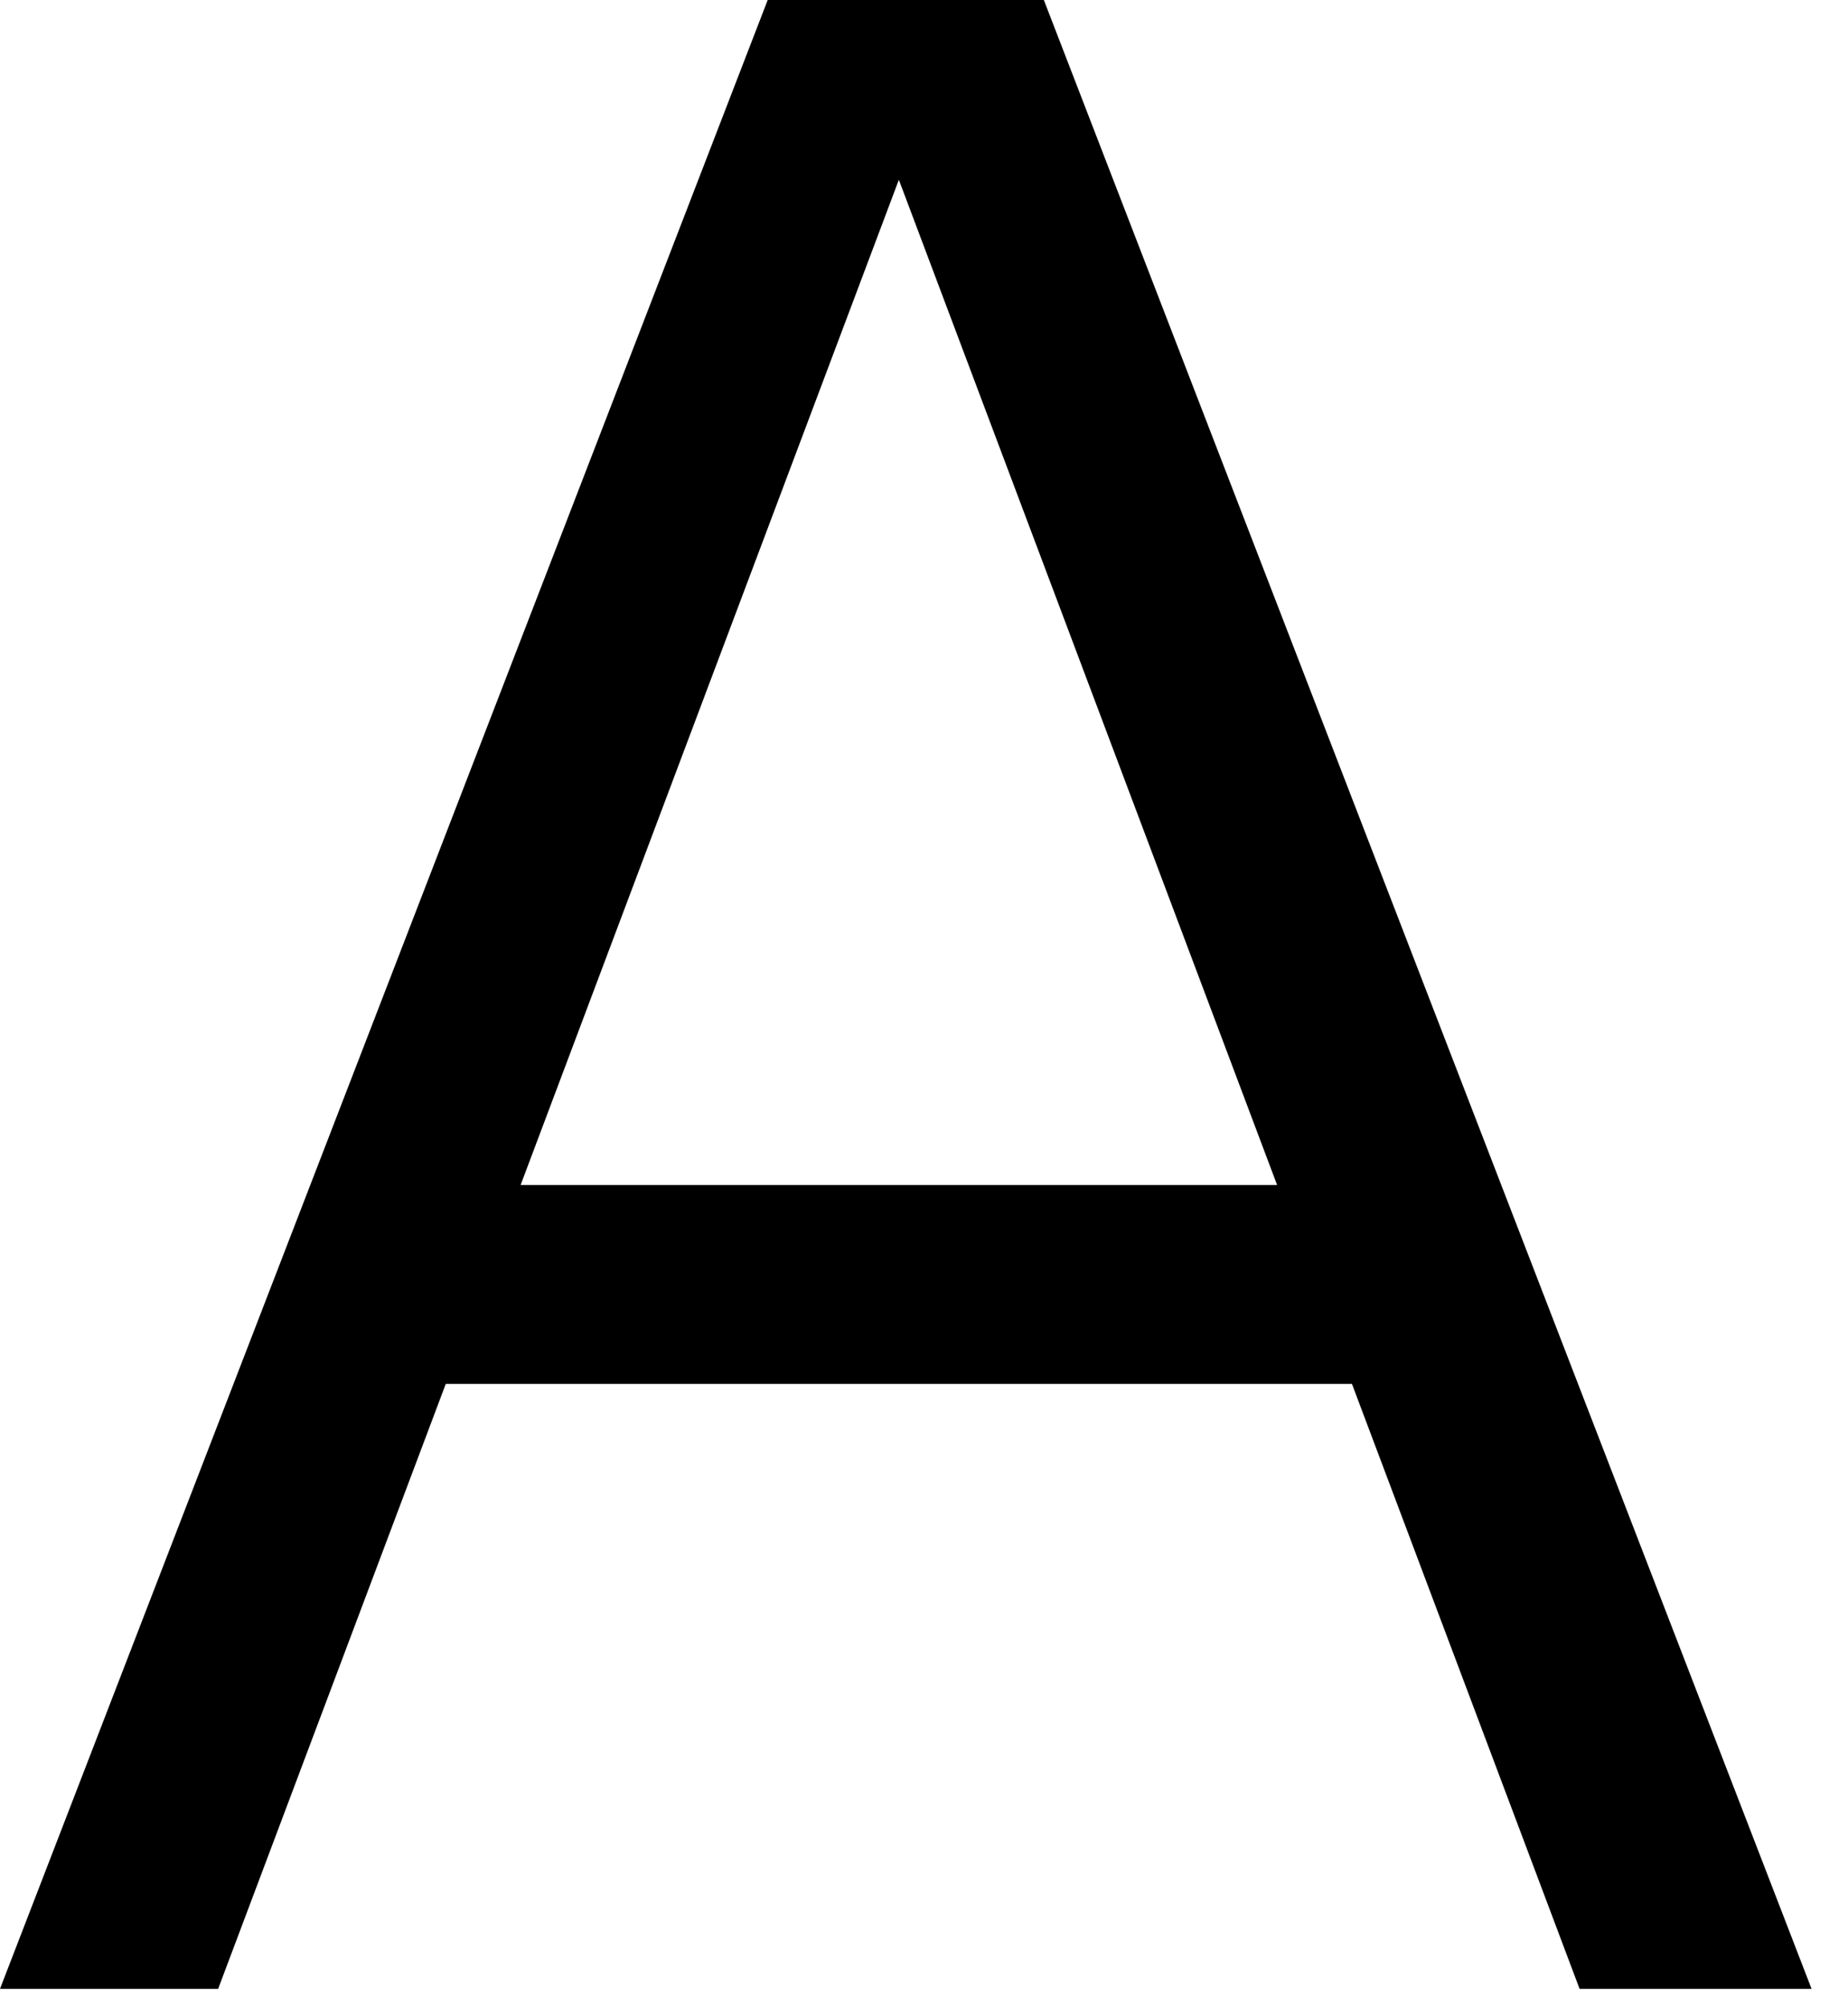 <?xml version="1.0" encoding="utf-8"?>
<svg xmlns="http://www.w3.org/2000/svg" fill="none" height="100%" overflow="visible" preserveAspectRatio="none" style="display: block;" viewBox="0 0 47 51" width="100%">
<path d="M0 50.568L19.525 0H24.581L5.548 50.568H0ZM40.173 50.568L21.14 0H26.548L46.073 50.568H40.173ZM9.692 30.13H36.1V35.187H9.692V30.13Z" fill="black" id="Vector"/>
</svg>